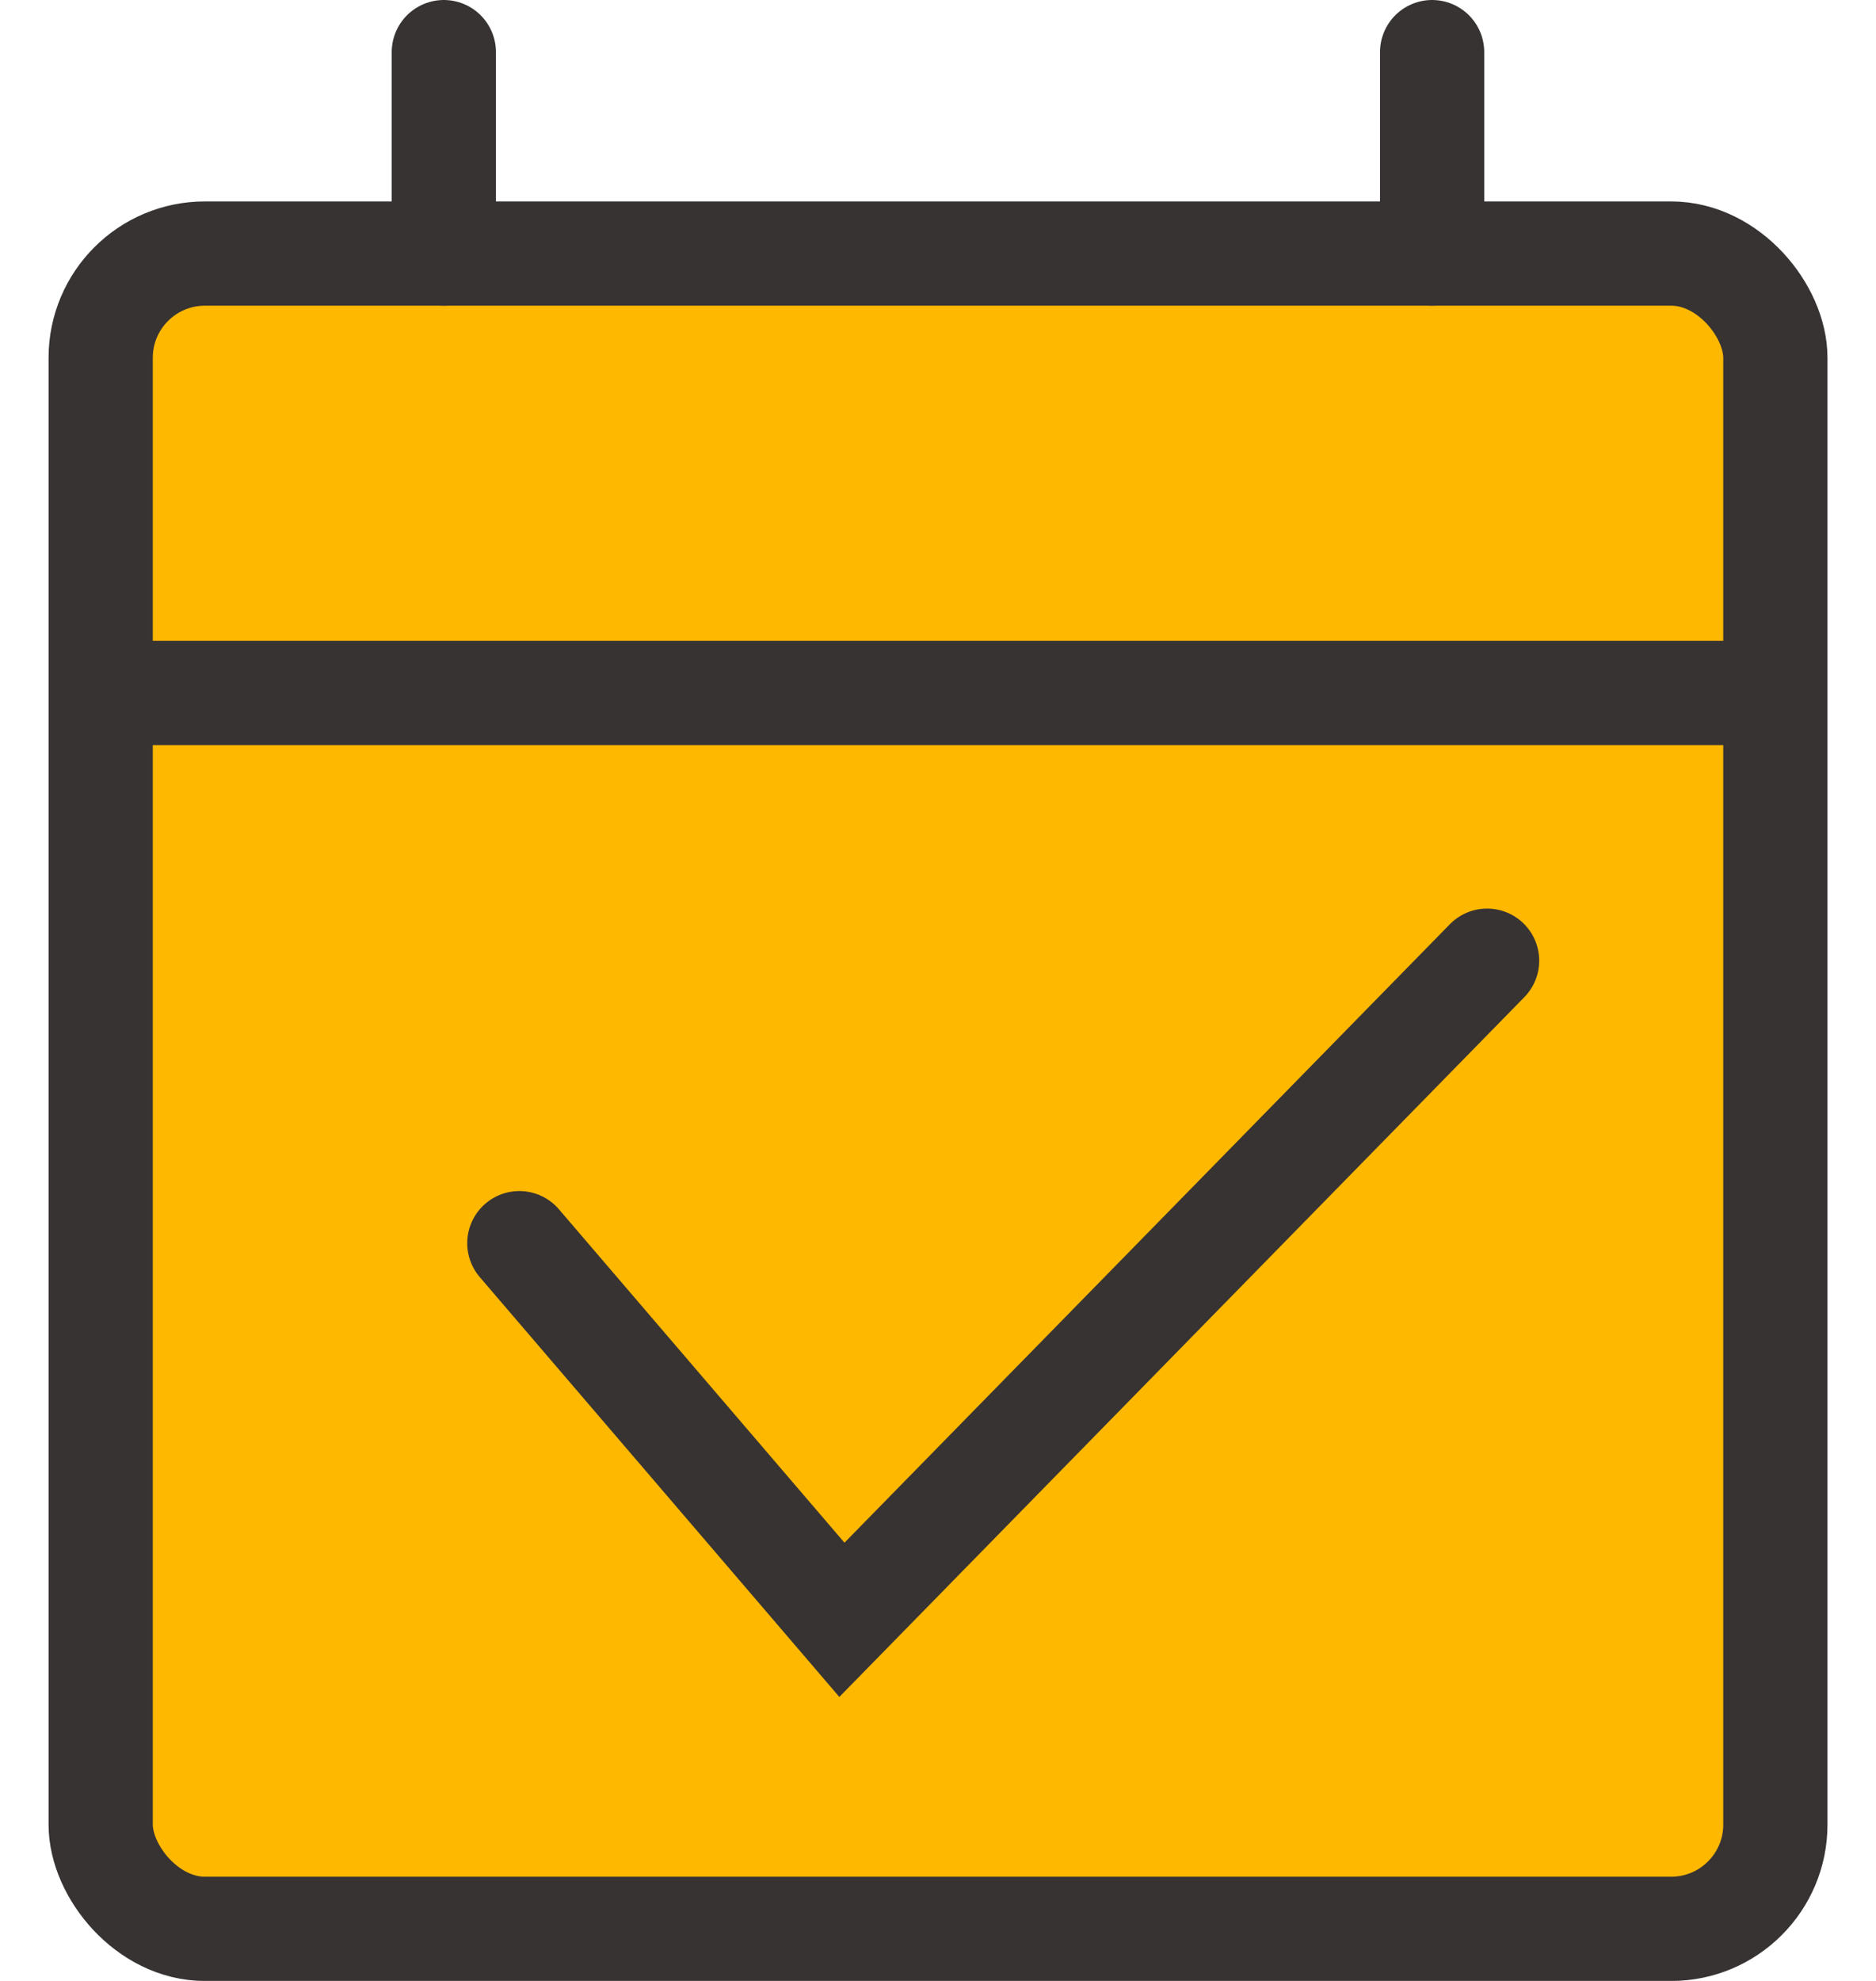<svg xmlns="http://www.w3.org/2000/svg" width="36" height="38" viewBox="0 0 36 38" fill="none"><rect x="1.932" y="4.864" width="32.137" height="32.137" rx="2" fill="#FFB800" stroke="#373333" stroke-width="2"></rect><path d="M1.932 13.293H34.068" stroke="#373333" stroke-width="2"></path><path d="M8.517 4.864V1" stroke="#373333" stroke-width="2" stroke-linecap="round"></path><path d="M27.482 4.864V1" stroke="#373333" stroke-width="2" stroke-linecap="round"></path><path d="M9.966 23.848L16.156 31.073L28.537 18.429" stroke="#373333" stroke-width="2" stroke-linecap="round"></path></svg>